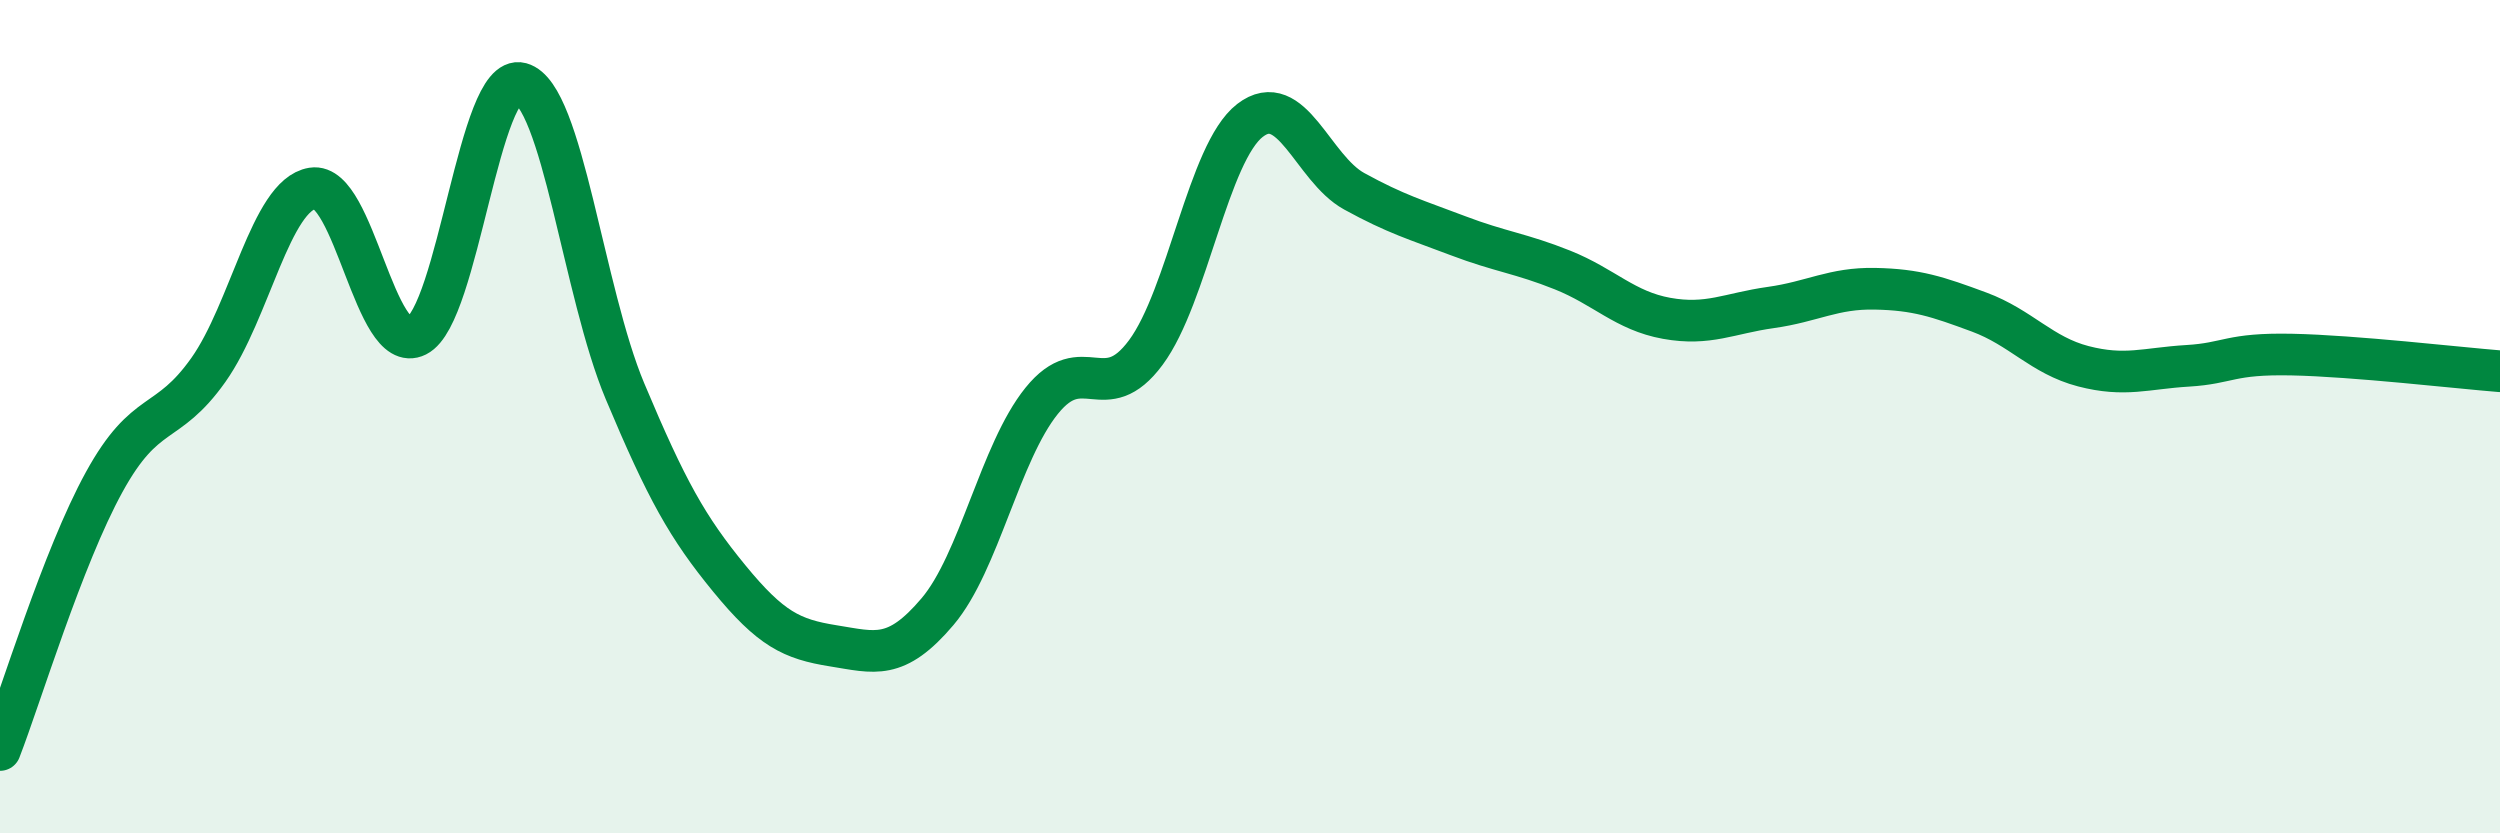 
    <svg width="60" height="20" viewBox="0 0 60 20" xmlns="http://www.w3.org/2000/svg">
      <path
        d="M 0,18 C 0.5,16.71 1.5,13.39 2.5,11.57 C 3.5,9.75 4,10.29 5,8.88 C 6,7.47 6.5,4.68 7.5,4.52 C 8.5,4.36 9,8.56 10,8.06 C 11,7.56 11.5,1.73 12.5,2 C 13.5,2.27 14,7.01 15,9.39 C 16,11.77 16.5,12.66 17.5,13.88 C 18.5,15.1 19,15.34 20,15.5 C 21,15.66 21.5,15.86 22.5,14.68 C 23.5,13.5 24,10.86 25,9.62 C 26,8.38 26.5,9.81 27.5,8.46 C 28.5,7.11 29,3.66 30,2.89 C 31,2.12 31.5,4.04 32.5,4.59 C 33.5,5.14 34,5.28 35,5.66 C 36,6.04 36.5,6.08 37.5,6.48 C 38.5,6.88 39,7.46 40,7.64 C 41,7.82 41.5,7.52 42.5,7.38 C 43.5,7.24 44,6.91 45,6.93 C 46,6.95 46.5,7.12 47.5,7.49 C 48.5,7.86 49,8.53 50,8.79 C 51,9.05 51.5,8.84 52.5,8.78 C 53.5,8.72 53.5,8.48 55,8.51 C 56.5,8.54 59,8.83 60,8.91L60 20L0 20Z"
        fill="#008740"
        opacity="0.1"
        stroke-linecap="round"
        stroke-linejoin="round"
      />
      <path
        d="M 0,18 C 0.5,16.71 1.5,13.39 2.5,11.57 C 3.5,9.75 4,10.29 5,8.88 C 6,7.47 6.5,4.68 7.5,4.52 C 8.5,4.36 9,8.56 10,8.06 C 11,7.56 11.5,1.73 12.5,2 C 13.5,2.27 14,7.01 15,9.39 C 16,11.77 16.5,12.66 17.5,13.88 C 18.5,15.1 19,15.34 20,15.5 C 21,15.66 21.5,15.86 22.5,14.68 C 23.5,13.5 24,10.86 25,9.62 C 26,8.38 26.5,9.81 27.5,8.46 C 28.5,7.11 29,3.66 30,2.89 C 31,2.12 31.5,4.04 32.5,4.59 C 33.5,5.14 34,5.28 35,5.66 C 36,6.04 36.5,6.08 37.5,6.48 C 38.5,6.88 39,7.46 40,7.64 C 41,7.82 41.5,7.52 42.5,7.38 C 43.5,7.24 44,6.91 45,6.93 C 46,6.95 46.5,7.12 47.5,7.49 C 48.5,7.86 49,8.53 50,8.79 C 51,9.05 51.5,8.84 52.5,8.78 C 53.5,8.72 53.5,8.48 55,8.51 C 56.5,8.54 59,8.83 60,8.91"
        stroke="#008740"
        stroke-width="1"
        fill="none"
        stroke-linecap="round"
        stroke-linejoin="round"
      />
    </svg>
  